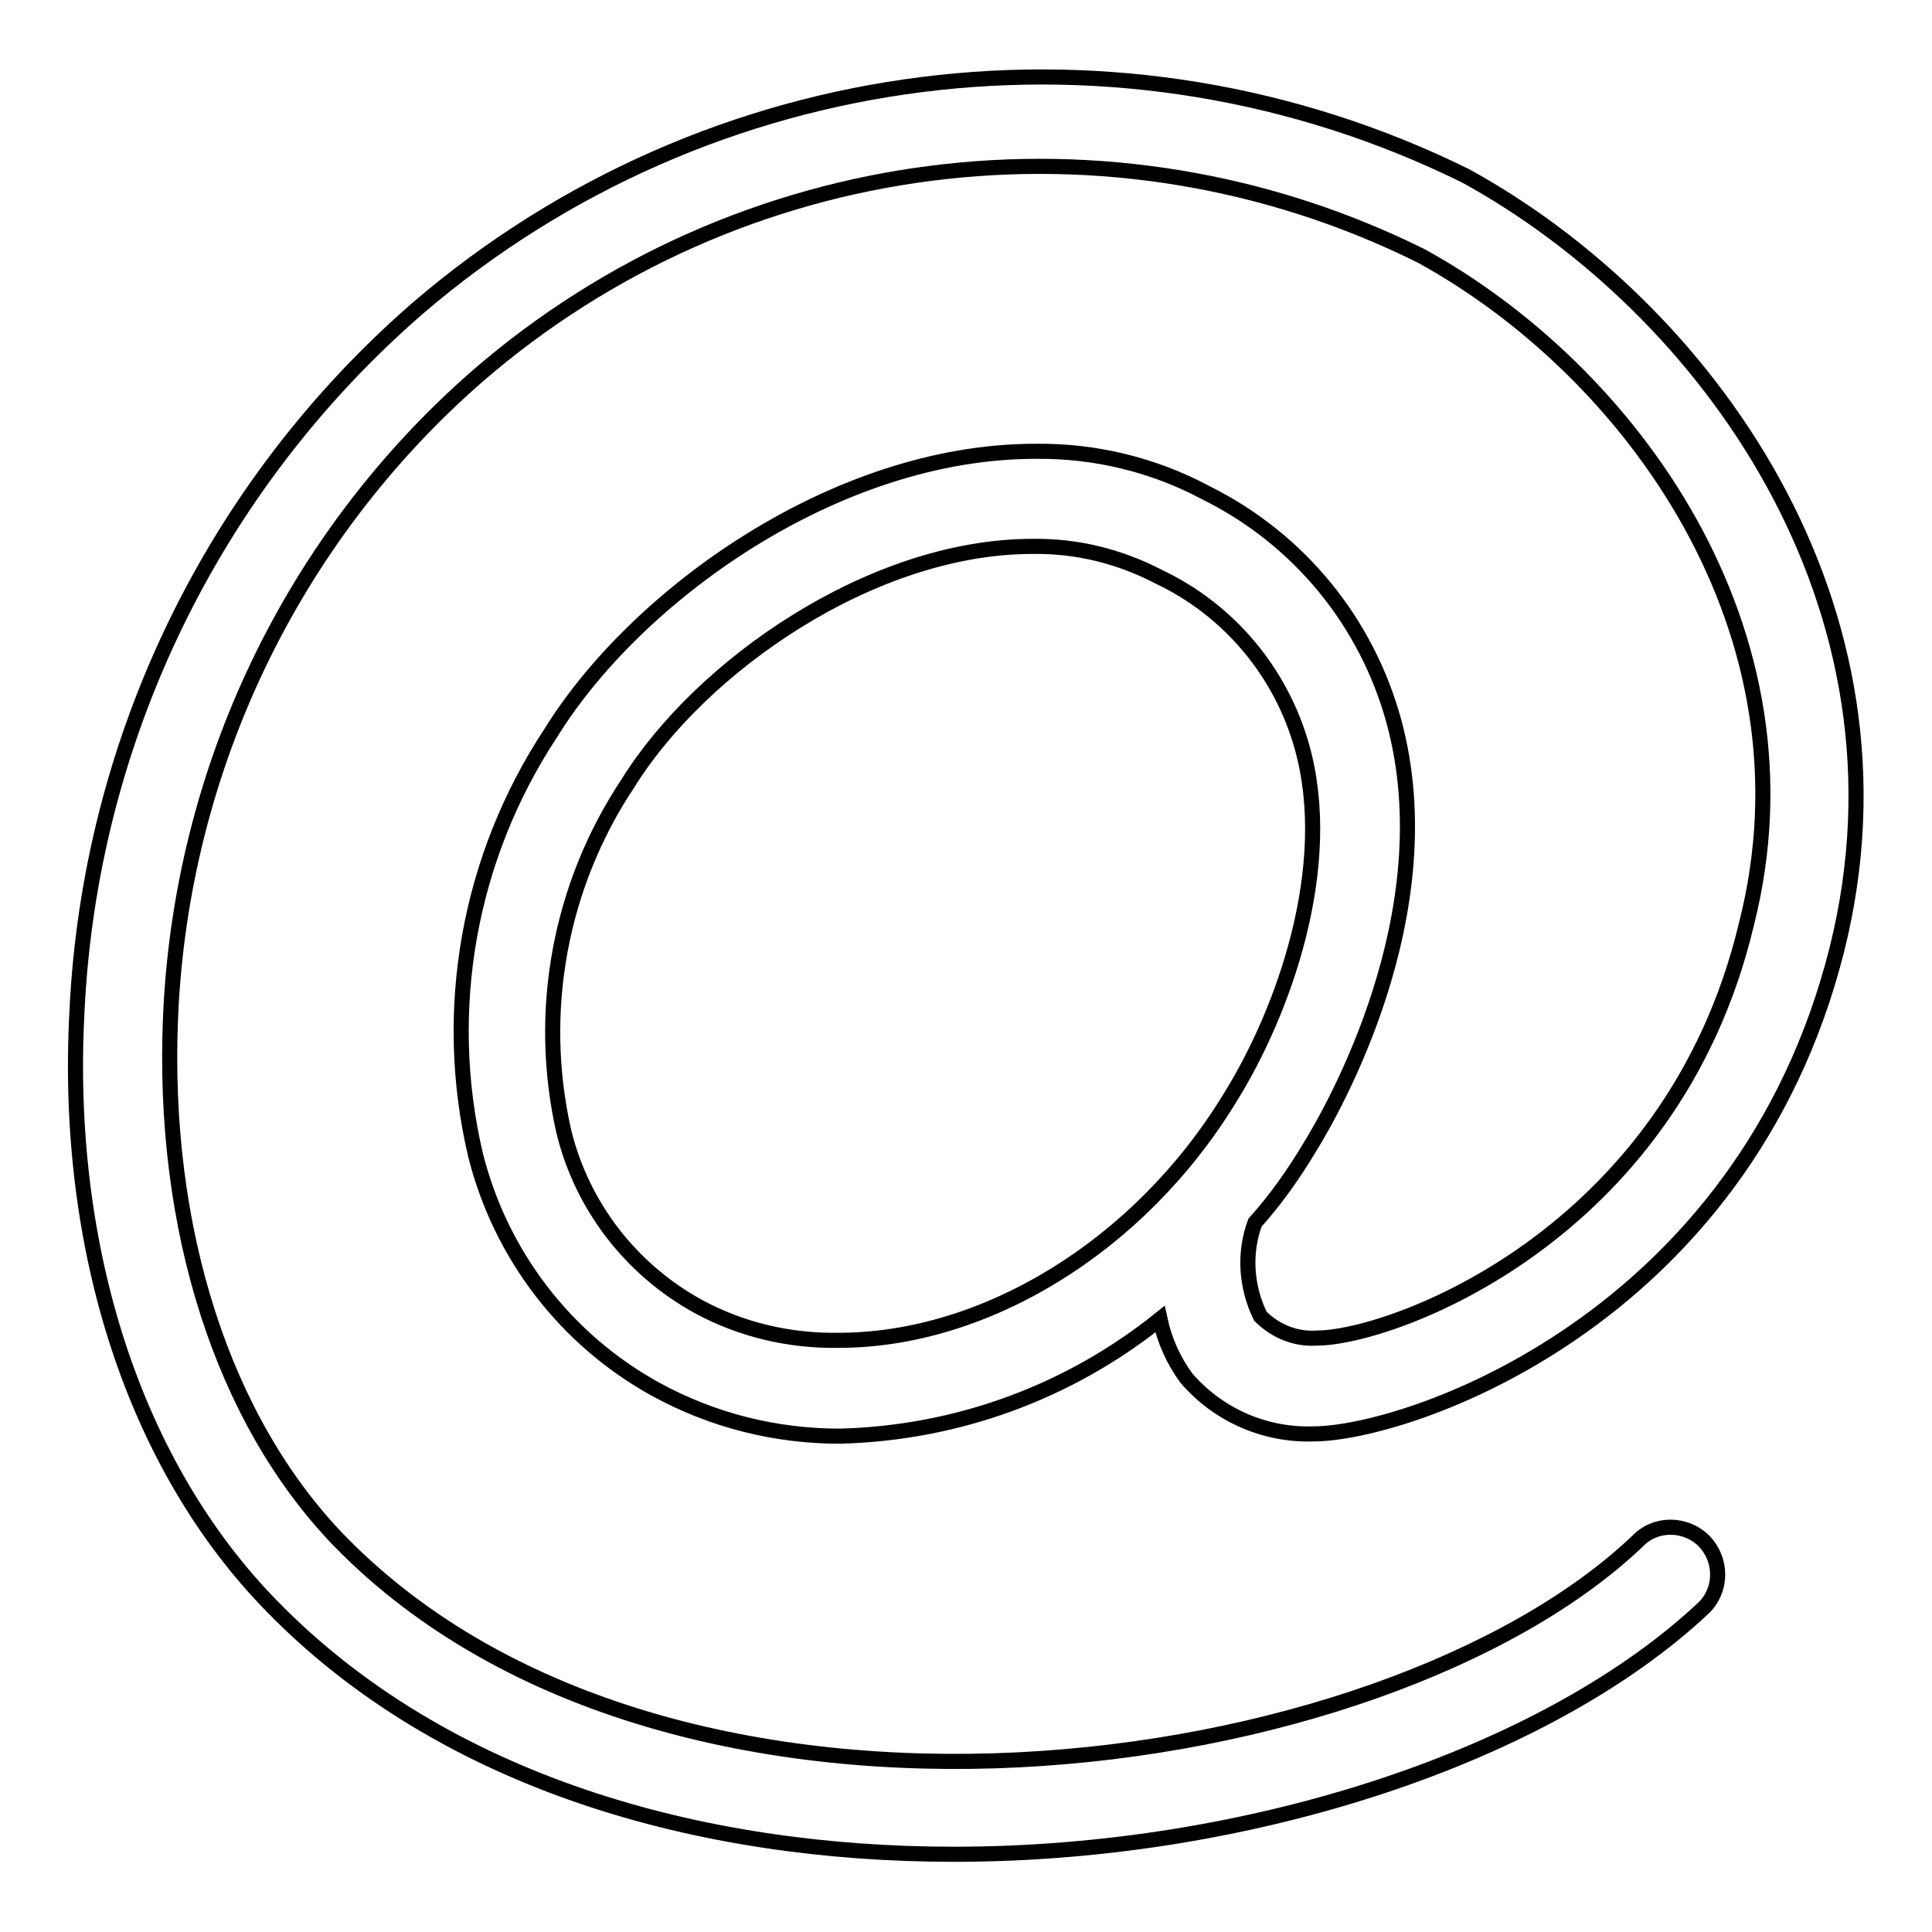<?xml version="1.0" encoding="utf-8"?>
<!-- Svg Vector Icons : http://www.onlinewebfonts.com/icon -->
<!DOCTYPE svg PUBLIC "-//W3C//DTD SVG 1.1//EN" "http://www.w3.org/Graphics/SVG/1.1/DTD/svg11.dtd">
<svg version="1.1" xmlns="http://www.w3.org/2000/svg" xmlns:xlink="http://www.w3.org/1999/xlink" x="0px" y="0px" viewBox="0 0 256 256" enable-background="new 0 0 256 256" xml:space="preserve">
<g> <path stroke-width="2" fill-opacity="0" stroke="#000000"  d="M173.5,152.1c3.1-5,18.1-31.1,11.2-56.5c-3.6-13.2-12.6-24.2-24.9-30.3c-6.9-3.7-14.7-5.6-22.6-5.5 c-26.6,0-53,19.2-64.2,37.3c-10.9,16.5-14.5,36.7-10,55.9c3.3,13.2,11.9,24.5,23.9,31.1c7.5,4.1,15.8,6.2,24.4,6.2 c15.5-0.4,30.3-5.8,42.4-15.5c0.6,2.8,1.8,5.5,3.5,7.8c4.2,4.9,10.4,7.6,16.8,7.4c12.4,0,57-14.9,69.4-64.2 c11.4-45.6-17.5-85.1-49.2-102.5C148.6,0.8,94,7.7,55.4,40.8c-27.2,23.6-43.5,57.3-45.2,93.2c-1.7,31.6,7.7,60.3,25.8,78.8 c22.8,23.4,56.7,32.9,90.4,32.9c39.5,0,78.7-13.2,99.4-32.7c2.4-2.4,2.4-6.3,0-8.8c-2.4-2.4-6.4-2.5-8.8,0c0,0,0,0,0,0 c-33.6,32-127.8,45.3-172,0c-15.5-16-23.6-41.4-22.4-69.5c1.4-32.6,16-63.3,40.6-84.8c34.7-30.1,84-36.4,125.1-16 c27.7,15.2,53,49.7,43.1,88.6c-9.9,41.5-47.2,54.8-56.9,54.8c-2.8,0.2-5.5-0.9-7.5-2.9c-1.9-3.9-2.2-8.4-0.7-12.4 C169,159,171.4,155.6,173.5,152.1L173.5,152.1z M162.9,145.6c-12,19.6-32.4,32-51.8,32c-6.5,0.1-12.9-1.4-18.6-4.5 c-8.9-4.9-15.4-13.3-17.8-23.2c-3.6-15.9-0.5-32.6,8.5-46.1c9.6-15.5,32.3-31.4,53.6-31.4c5.8-0.1,11.5,1.3,16.7,4 c9.3,4.4,16.2,12.6,19,22.5C177,114.8,170.1,134.1,162.9,145.6L162.9,145.6z"/></g>
</svg>